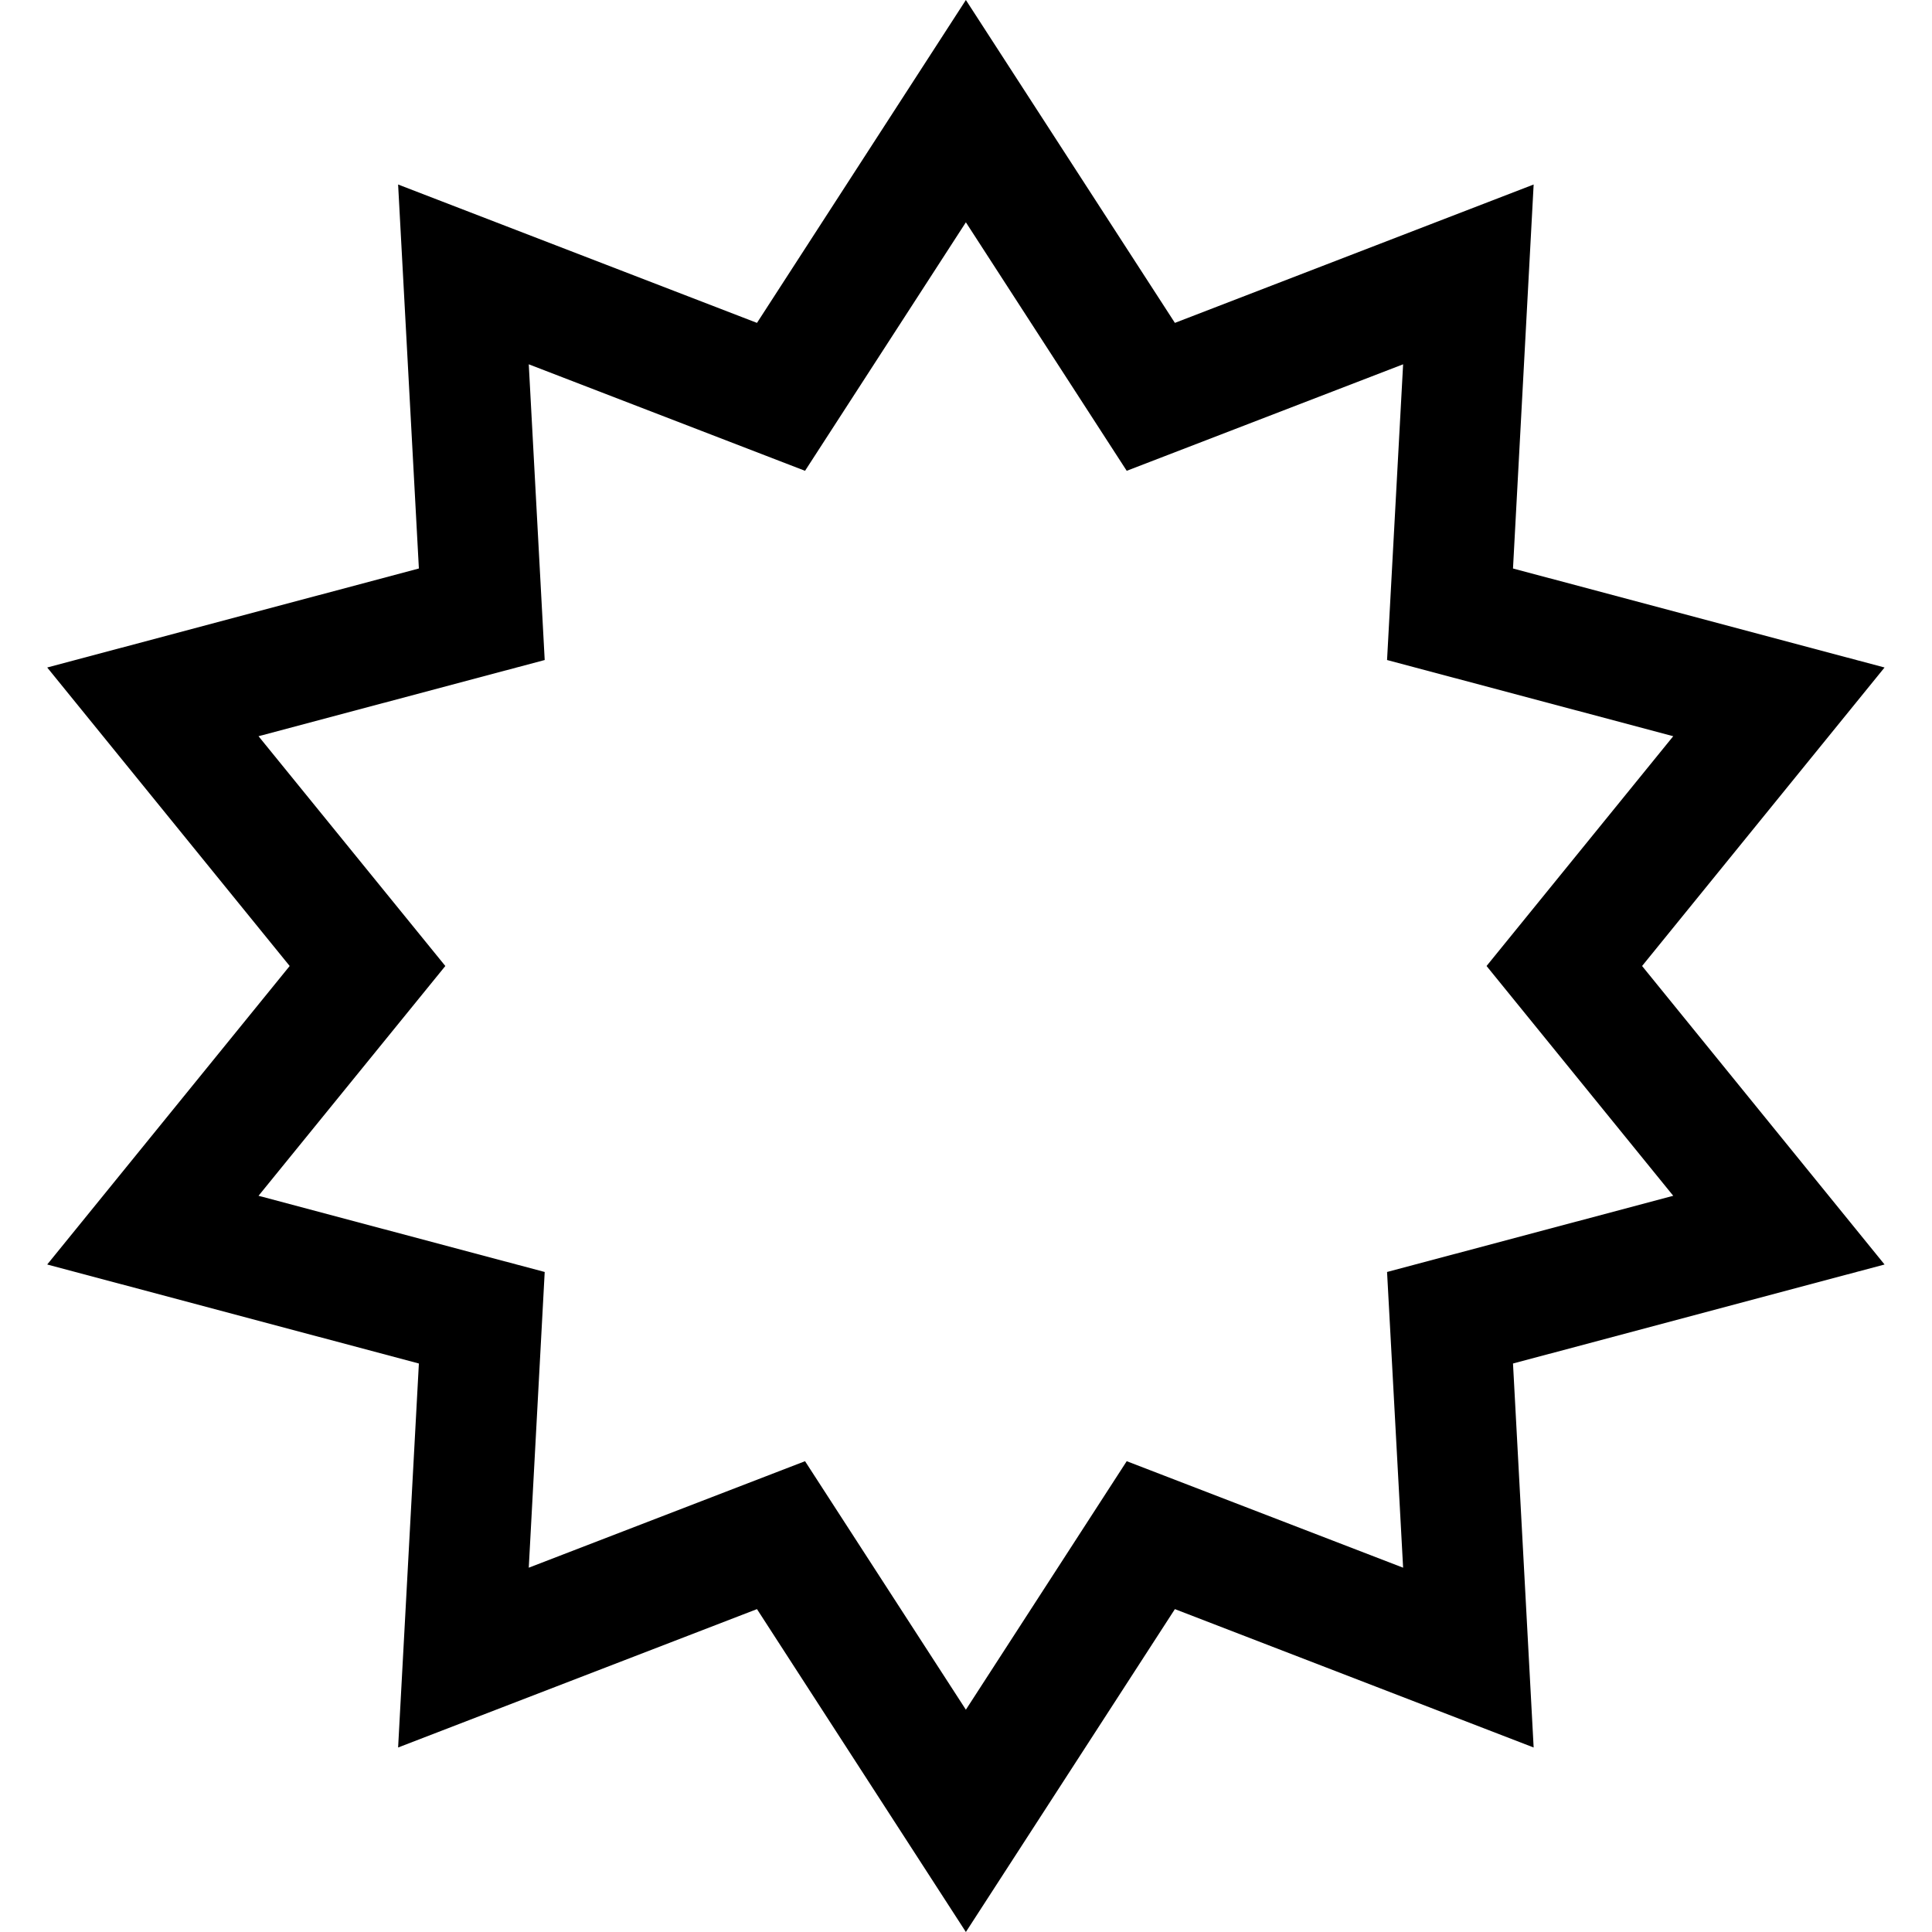 <svg width="16" height="16" viewBox="0 0 16 16" fill="none" xmlns="http://www.w3.org/2000/svg">
<g clip-path="url(#clip0_3216_29629)">
<path fill-rule="evenodd" clip-rule="evenodd" d="M9.73 2.674L7.999 0L6.269 2.674L3.297 1.528L3.469 4.708L0.391 5.528L2.399 8L0.391 10.472L3.469 11.292L3.297 14.472L6.269 13.326L7.999 16L9.73 13.326L12.701 14.472L12.53 11.292L15.607 10.472L13.599 8L15.607 5.528L12.53 4.708L12.701 1.528L9.73 2.674ZM11.62 3.017L9.331 3.899L7.999 1.841L6.667 3.899L4.379 3.017L4.511 5.466L2.141 6.097L3.688 8L2.141 9.903L4.511 10.534L4.379 12.983L6.667 12.101L7.999 14.159L9.331 12.101L11.62 12.983L11.487 10.534L13.857 9.903L12.311 8L13.857 6.097L11.487 5.466L11.62 3.017Z" fill="black"/>
</g>
<defs>
<clipPath id="clip0_3216_29629">
<rect width="16" height="16" fill="white"/>
</clipPath>
</defs>
</svg>
